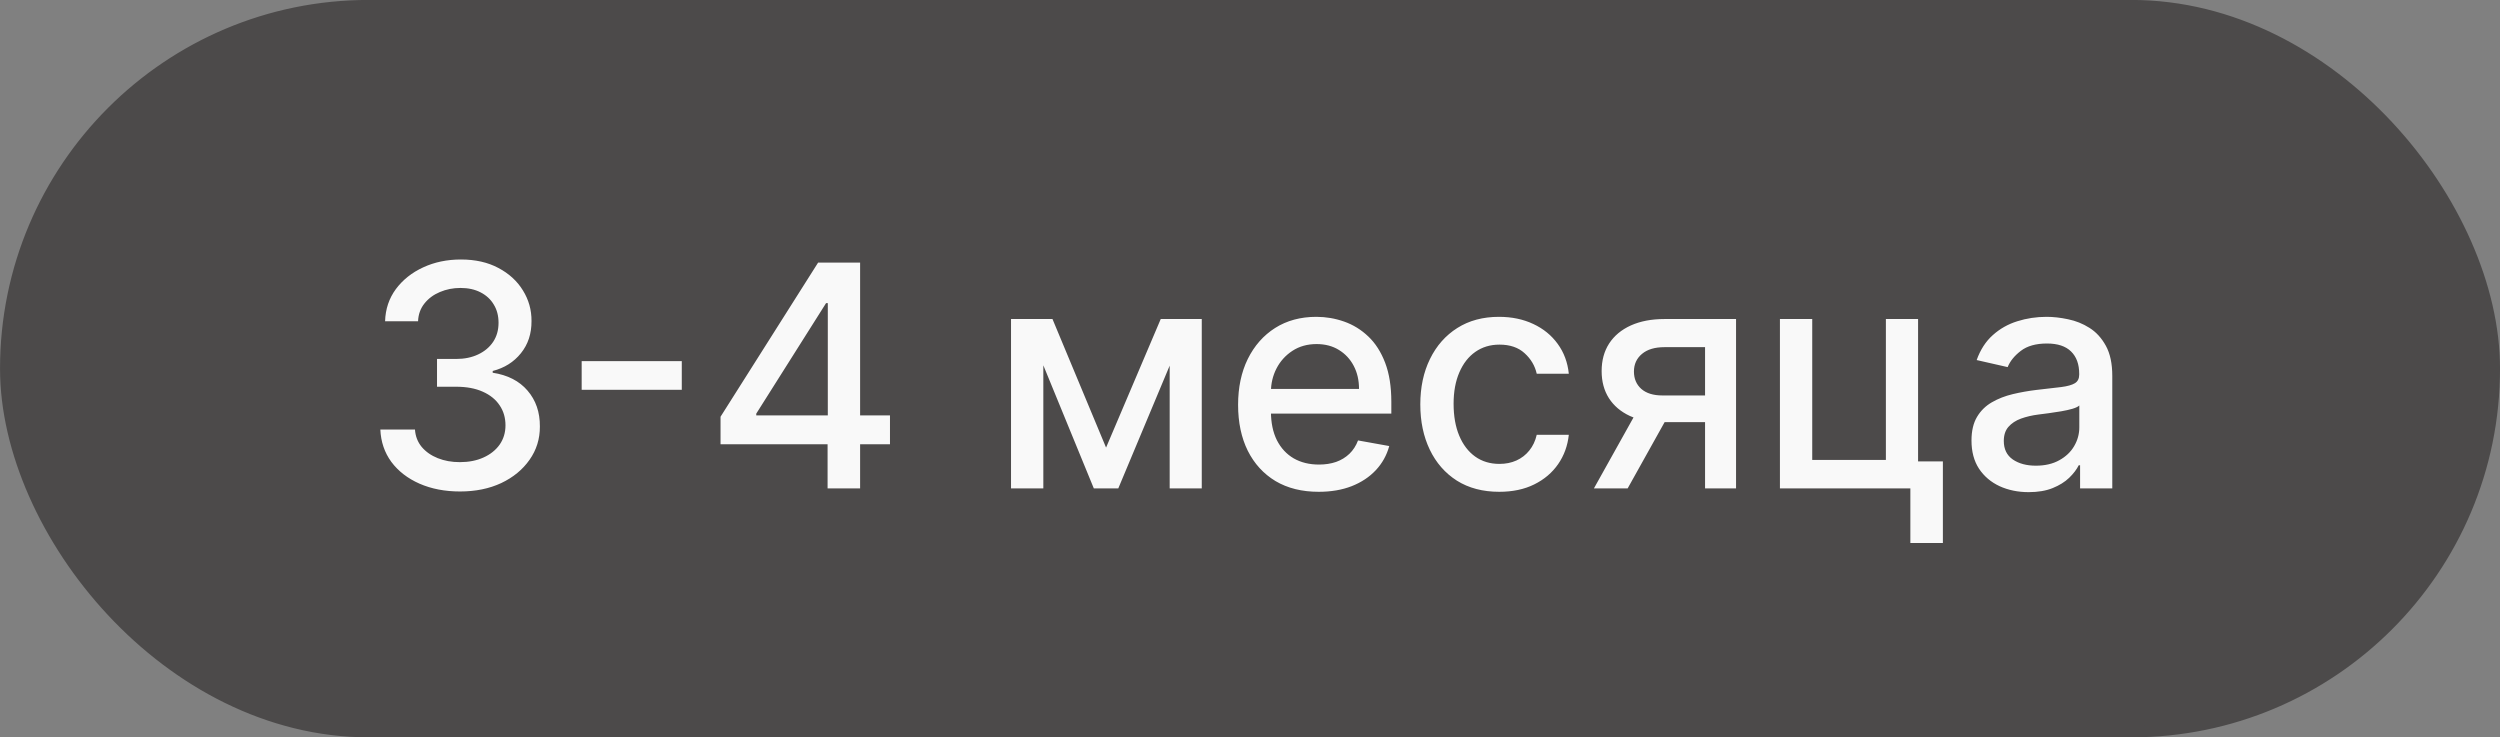 <?xml version="1.0" encoding="UTF-8"?> <svg xmlns="http://www.w3.org/2000/svg" width="139" height="41" viewBox="0 0 139 41" fill="none"><rect x="0" y="0" width="139" height="41" fill="#808080" stroke="none"/><rect x="0.325" y="0.32" width="138.353" height="40.353" rx="20.175" fill="#4C4A4A" stroke="#4C4A4A" stroke-width="0.647"></rect><path d="M25.579 27.326C24.738 27.326 23.985 27.181 23.323 26.891C22.666 26.601 22.145 26.198 21.76 25.683C21.38 25.164 21.176 24.563 21.147 23.881H23.072C23.097 24.253 23.221 24.576 23.446 24.849C23.675 25.119 23.973 25.328 24.341 25.475C24.709 25.622 25.117 25.695 25.567 25.695C26.062 25.695 26.499 25.61 26.879 25.438C27.263 25.266 27.563 25.027 27.78 24.721C27.997 24.41 28.105 24.052 28.105 23.648C28.105 23.227 27.997 22.857 27.78 22.538C27.567 22.215 27.255 21.962 26.842 21.778C26.433 21.594 25.939 21.502 25.359 21.502H24.298V19.958H25.359C25.825 19.958 26.233 19.874 26.585 19.706C26.94 19.539 27.218 19.306 27.418 19.008C27.619 18.705 27.719 18.352 27.719 17.947C27.719 17.559 27.631 17.222 27.455 16.936C27.284 16.645 27.038 16.419 26.72 16.255C26.405 16.092 26.033 16.01 25.604 16.01C25.195 16.01 24.813 16.085 24.457 16.237C24.106 16.384 23.82 16.596 23.599 16.874C23.379 17.148 23.26 17.477 23.244 17.861H21.411C21.431 17.183 21.632 16.586 22.012 16.071C22.396 15.556 22.902 15.154 23.532 14.864C24.161 14.573 24.86 14.428 25.628 14.428C26.433 14.428 27.128 14.586 27.713 14.9C28.301 15.211 28.755 15.626 29.073 16.145C29.396 16.664 29.556 17.232 29.552 17.849C29.556 18.552 29.36 19.148 28.963 19.639C28.571 20.129 28.048 20.458 27.394 20.626V20.724C28.227 20.851 28.873 21.182 29.331 21.717C29.793 22.252 30.022 22.916 30.017 23.709C30.022 24.4 29.829 25.019 29.441 25.567C29.057 26.114 28.532 26.545 27.866 26.86C27.2 27.171 26.438 27.326 25.579 27.326ZM37.907 20.08V21.674H32.341V20.08H37.907ZM40.062 24.702V23.17L45.487 14.6H46.694V16.856H45.928L42.048 22.998V23.096H49.483V24.702H40.062ZM46.014 27.154V24.236L46.026 23.538V14.6H47.822V27.154H46.014ZM61.497 24.886L64.537 17.738H66.119L62.177 27.154H60.816L56.954 17.738H58.518L61.497 24.886ZM58.009 17.738V27.154H56.213V17.738H58.009ZM65.034 27.154V17.738H66.818V27.154H65.034ZM73.319 27.344C72.391 27.344 71.592 27.146 70.922 26.75C70.256 26.349 69.741 25.787 69.377 25.064C69.017 24.337 68.838 23.484 68.838 22.508C68.838 21.543 69.017 20.693 69.377 19.958C69.741 19.222 70.248 18.648 70.897 18.235C71.551 17.822 72.315 17.616 73.19 17.616C73.721 17.616 74.236 17.704 74.735 17.88C75.233 18.055 75.681 18.331 76.077 18.707C76.474 19.083 76.786 19.571 77.015 20.172C77.244 20.769 77.358 21.494 77.358 22.348V22.998H69.874V21.625H75.562C75.562 21.143 75.464 20.716 75.268 20.344C75.072 19.968 74.796 19.672 74.44 19.455C74.089 19.238 73.676 19.13 73.202 19.13C72.687 19.13 72.238 19.257 71.853 19.51C71.474 19.759 71.179 20.086 70.971 20.491C70.766 20.891 70.664 21.327 70.664 21.797V22.869C70.664 23.499 70.775 24.034 70.995 24.476C71.22 24.917 71.533 25.254 71.933 25.487C72.334 25.716 72.802 25.83 73.337 25.83C73.684 25.83 74.001 25.781 74.287 25.683C74.573 25.581 74.82 25.43 75.029 25.23C75.237 25.029 75.397 24.782 75.507 24.488L77.242 24.8C77.103 25.311 76.854 25.759 76.494 26.143C76.138 26.523 75.691 26.819 75.151 27.032C74.616 27.24 74.005 27.344 73.319 27.344ZM83.358 27.344C82.447 27.344 81.662 27.138 81.004 26.725C80.35 26.308 79.848 25.734 79.496 25.003C79.145 24.271 78.969 23.433 78.969 22.489C78.969 21.533 79.149 20.689 79.508 19.958C79.868 19.222 80.375 18.648 81.029 18.235C81.683 17.822 82.453 17.616 83.34 17.616C84.055 17.616 84.692 17.749 85.252 18.014C85.812 18.276 86.264 18.644 86.607 19.118C86.954 19.592 87.161 20.146 87.226 20.779H85.442C85.344 20.338 85.12 19.958 84.768 19.639C84.421 19.32 83.955 19.161 83.37 19.161C82.859 19.161 82.412 19.296 82.028 19.565C81.648 19.831 81.352 20.211 81.139 20.706C80.927 21.196 80.82 21.776 80.82 22.446C80.82 23.133 80.924 23.726 81.133 24.224C81.341 24.723 81.636 25.109 82.016 25.383C82.4 25.657 82.851 25.793 83.37 25.793C83.718 25.793 84.032 25.73 84.314 25.603C84.6 25.473 84.84 25.287 85.032 25.046C85.228 24.804 85.365 24.514 85.442 24.175H87.226C87.161 24.784 86.963 25.328 86.632 25.806C86.3 26.284 85.857 26.66 85.301 26.934C84.75 27.207 84.102 27.344 83.358 27.344ZM94.801 27.154V19.302H92.546C92.01 19.302 91.593 19.426 91.295 19.676C90.997 19.925 90.847 20.252 90.847 20.656C90.847 21.057 90.984 21.38 91.258 21.625C91.536 21.866 91.924 21.987 92.423 21.987H95.335V23.47H92.423C91.728 23.47 91.127 23.356 90.621 23.127C90.118 22.894 89.73 22.565 89.456 22.14C89.186 21.715 89.051 21.212 89.051 20.632C89.051 20.039 89.19 19.529 89.468 19.099C89.75 18.666 90.153 18.331 90.676 18.094C91.203 17.857 91.826 17.738 92.546 17.738H96.524V27.154H94.801ZM88.622 27.154L91.277 22.397H93.152L90.498 27.154H88.622ZM106.645 17.738V25.652H108.024V30.189H106.216V27.154H98.964V17.738H100.76V25.573H104.855V17.738H106.645ZM112.796 27.363C112.199 27.363 111.66 27.252 111.178 27.032C110.696 26.807 110.313 26.482 110.031 26.057C109.754 25.632 109.615 25.111 109.615 24.494C109.615 23.963 109.717 23.525 109.921 23.182C110.125 22.839 110.401 22.567 110.749 22.367C111.096 22.166 111.484 22.015 111.913 21.913C112.343 21.811 112.78 21.733 113.225 21.68C113.789 21.615 114.247 21.562 114.598 21.521C114.95 21.476 115.205 21.404 115.365 21.306C115.524 21.208 115.604 21.049 115.604 20.828V20.785C115.604 20.25 115.452 19.835 115.15 19.541C114.852 19.247 114.406 19.099 113.814 19.099C113.197 19.099 112.71 19.236 112.355 19.51C112.003 19.78 111.76 20.08 111.625 20.411L109.903 20.019C110.107 19.447 110.405 18.985 110.798 18.634C111.194 18.278 111.65 18.02 112.165 17.861C112.68 17.698 113.221 17.616 113.789 17.616C114.165 17.616 114.564 17.661 114.985 17.751C115.41 17.837 115.806 17.996 116.174 18.229C116.546 18.462 116.85 18.795 117.087 19.228C117.324 19.657 117.443 20.215 117.443 20.902V27.154H115.653V25.867H115.579C115.461 26.104 115.283 26.337 115.046 26.566C114.809 26.795 114.504 26.985 114.132 27.136C113.761 27.287 113.315 27.363 112.796 27.363ZM113.195 25.892C113.701 25.892 114.135 25.791 114.494 25.591C114.858 25.391 115.134 25.129 115.322 24.806C115.514 24.48 115.61 24.13 115.61 23.758V22.544C115.544 22.61 115.418 22.671 115.23 22.728C115.046 22.782 114.835 22.828 114.598 22.869C114.361 22.906 114.13 22.941 113.906 22.974C113.681 23.002 113.493 23.027 113.342 23.047C112.986 23.092 112.661 23.168 112.367 23.274C112.077 23.38 111.844 23.534 111.668 23.734C111.497 23.93 111.411 24.191 111.411 24.518C111.411 24.972 111.578 25.315 111.913 25.548C112.249 25.777 112.676 25.892 113.195 25.892Z" fill="#F9F9F9"></path></svg> 